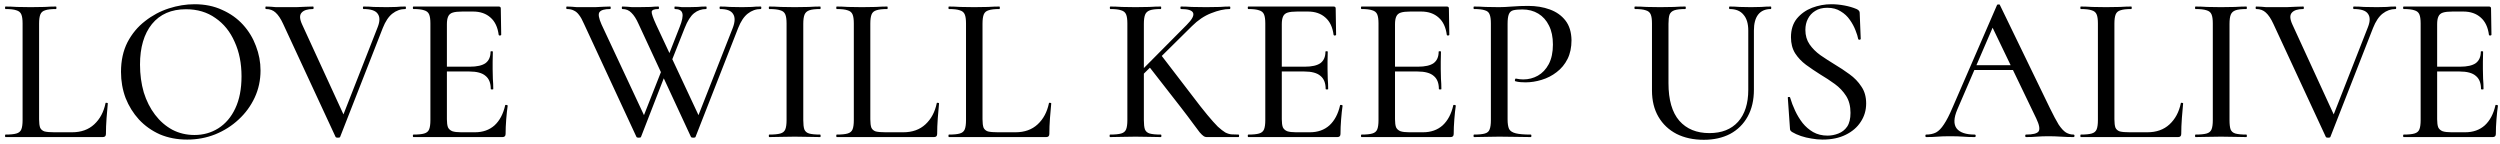 <?xml version="1.0" encoding="UTF-8"?> <svg xmlns="http://www.w3.org/2000/svg" width="383" height="22" viewBox="0 0 383 22" fill="none"><path d="M5.989 3.624V18.28C5.989 18.835 6.043 19.261 6.149 19.56C6.277 19.837 6.501 20.029 6.821 20.136C7.163 20.221 7.664 20.264 8.325 20.264H11.045C12.432 20.264 13.563 19.859 14.437 19.048C15.312 18.237 15.888 17.16 16.165 15.816C16.165 15.752 16.219 15.731 16.325 15.752C16.453 15.752 16.517 15.784 16.517 15.848C16.453 16.467 16.389 17.213 16.325 18.088C16.261 18.963 16.229 19.773 16.229 20.52C16.229 20.84 16.069 21 15.749 21H0.837C0.795 21 0.773 20.936 0.773 20.808C0.773 20.68 0.795 20.616 0.837 20.616C1.584 20.616 2.139 20.563 2.501 20.456C2.885 20.349 3.141 20.136 3.269 19.816C3.397 19.496 3.461 19.027 3.461 18.408V3.592C3.461 2.973 3.397 2.515 3.269 2.216C3.141 1.896 2.885 1.683 2.501 1.576C2.139 1.448 1.584 1.384 0.837 1.384C0.795 1.384 0.773 1.32 0.773 1.192C0.773 1.064 0.795 1 0.837 1C1.349 1 1.936 1.021 2.597 1.064C3.28 1.085 3.984 1.096 4.709 1.096C5.477 1.096 6.181 1.085 6.821 1.064C7.483 1.021 8.069 1 8.581 1C8.624 1 8.645 1.064 8.645 1.192C8.645 1.32 8.624 1.384 8.581 1.384C7.835 1.384 7.28 1.448 6.917 1.576C6.555 1.683 6.309 1.896 6.181 2.216C6.053 2.536 5.989 3.005 5.989 3.624ZM28.681 21.384C27.145 21.384 25.747 21.117 24.489 20.584C23.251 20.029 22.185 19.272 21.289 18.312C20.414 17.352 19.731 16.253 19.241 15.016C18.771 13.757 18.537 12.424 18.537 11.016C18.537 9.288 18.867 7.773 19.529 6.472C20.211 5.171 21.107 4.093 22.217 3.24C23.326 2.365 24.542 1.715 25.865 1.288C27.187 0.861 28.499 0.648 29.801 0.648C31.379 0.648 32.787 0.936 34.025 1.512C35.283 2.067 36.35 2.824 37.225 3.784C38.099 4.744 38.761 5.832 39.209 7.048C39.678 8.264 39.913 9.512 39.913 10.792C39.913 12.285 39.614 13.672 39.017 14.952C38.419 16.232 37.598 17.352 36.553 18.312C35.529 19.272 34.334 20.029 32.969 20.584C31.625 21.117 30.195 21.384 28.681 21.384ZM29.801 20.68C31.145 20.68 32.361 20.339 33.449 19.656C34.558 18.952 35.422 17.939 36.041 16.616C36.681 15.272 37.001 13.629 37.001 11.688C37.001 9.704 36.649 7.944 35.945 6.408C35.262 4.851 34.281 3.635 33.001 2.76C31.742 1.864 30.238 1.416 28.489 1.416C26.249 1.416 24.51 2.173 23.273 3.688C22.057 5.203 21.449 7.272 21.449 9.896C21.449 11.411 21.641 12.829 22.025 14.152C22.43 15.453 23.006 16.595 23.753 17.576C24.499 18.557 25.385 19.325 26.409 19.88C27.433 20.413 28.563 20.68 29.801 20.68ZM62.095 1C62.159 1 62.191 1.064 62.191 1.192C62.191 1.32 62.159 1.384 62.095 1.384C61.369 1.384 60.708 1.619 60.111 2.088C59.535 2.536 59.044 3.272 58.639 4.296L52.111 20.968C52.089 21.053 51.972 21.096 51.759 21.096C51.567 21.096 51.449 21.053 51.407 20.968L43.375 3.656C43.012 2.867 42.628 2.291 42.223 1.928C41.839 1.565 41.348 1.384 40.751 1.384C40.687 1.384 40.655 1.32 40.655 1.192C40.655 1.064 40.687 1 40.751 1C41.028 1 41.284 1.011 41.519 1.032C41.753 1.053 42.009 1.075 42.287 1.096C42.564 1.096 42.905 1.096 43.311 1.096C44.121 1.096 44.815 1.096 45.391 1.096C45.967 1.075 46.457 1.053 46.863 1.032C47.268 1.011 47.631 1 47.951 1C48.015 1 48.047 1.064 48.047 1.192C48.047 1.32 48.015 1.384 47.951 1.384C47.097 1.384 46.511 1.576 46.191 1.96C45.871 2.323 45.903 2.92 46.287 3.752L52.847 18.024L51.695 19.88L57.871 4.136C58.212 3.261 58.212 2.589 57.871 2.12C57.551 1.629 56.825 1.384 55.695 1.384C55.631 1.384 55.599 1.32 55.599 1.192C55.599 1.064 55.631 1 55.695 1C56.249 1 56.772 1.021 57.263 1.064C57.775 1.085 58.436 1.096 59.247 1.096C59.865 1.096 60.356 1.085 60.719 1.064C61.103 1.021 61.561 1 62.095 1ZM76.977 21H63.345C63.281 21 63.249 20.936 63.249 20.808C63.249 20.68 63.281 20.616 63.345 20.616C64.07 20.616 64.614 20.563 64.977 20.456C65.361 20.349 65.617 20.136 65.745 19.816C65.873 19.496 65.937 19.027 65.937 18.408V3.592C65.937 2.973 65.873 2.515 65.745 2.216C65.617 1.896 65.361 1.683 64.977 1.576C64.614 1.448 64.07 1.384 63.345 1.384C63.281 1.384 63.249 1.32 63.249 1.192C63.249 1.064 63.281 1 63.345 1H76.401C76.614 1 76.721 1.096 76.721 1.288L76.785 5.32C76.785 5.384 76.721 5.427 76.593 5.448C76.486 5.448 76.422 5.416 76.401 5.352C76.251 4.179 75.835 3.293 75.153 2.696C74.47 2.077 73.574 1.768 72.465 1.768H70.833C70.193 1.768 69.702 1.821 69.361 1.928C69.019 2.035 68.785 2.237 68.657 2.536C68.529 2.813 68.465 3.208 68.465 3.72V18.28C68.465 18.792 68.518 19.197 68.625 19.496C68.753 19.773 68.977 19.976 69.297 20.104C69.617 20.211 70.065 20.264 70.641 20.264H72.753C73.969 20.264 74.971 19.912 75.761 19.208C76.55 18.483 77.094 17.459 77.393 16.136C77.393 16.072 77.457 16.051 77.585 16.072C77.713 16.093 77.777 16.136 77.777 16.2C77.691 16.776 77.617 17.469 77.553 18.28C77.489 19.091 77.457 19.837 77.457 20.52C77.457 20.84 77.297 21 76.977 21ZM75.185 13.64C75.185 12.723 74.918 12.051 74.385 11.624C73.873 11.176 73.041 10.952 71.889 10.952H67.249V10.216H71.985C73.073 10.216 73.873 10.035 74.385 9.672C74.897 9.288 75.153 8.701 75.153 7.912C75.153 7.869 75.206 7.848 75.313 7.848C75.441 7.848 75.505 7.869 75.505 7.912C75.505 8.573 75.494 9.085 75.473 9.448C75.473 9.811 75.473 10.195 75.473 10.6C75.473 11.091 75.483 11.581 75.505 12.072C75.547 12.563 75.569 13.085 75.569 13.64C75.569 13.683 75.505 13.704 75.377 13.704C75.249 13.704 75.185 13.683 75.185 13.64ZM102.269 10.504L98.204 20.968C98.183 21.053 98.066 21.096 97.853 21.096C97.66 21.096 97.543 21.053 97.501 20.968L89.469 3.656C89.213 3.059 88.957 2.6 88.701 2.28C88.466 1.96 88.199 1.736 87.9 1.608C87.623 1.459 87.271 1.384 86.844 1.384C86.781 1.384 86.749 1.32 86.749 1.192C86.749 1.064 86.781 1 86.844 1C87.122 1 87.378 1.011 87.612 1.032C87.847 1.053 88.103 1.075 88.38 1.096C88.658 1.096 88.999 1.096 89.404 1.096C90.109 1.096 90.706 1.096 91.197 1.096C91.687 1.075 92.114 1.053 92.477 1.032C92.839 1.011 93.17 1 93.469 1C93.532 1 93.564 1.064 93.564 1.192C93.564 1.32 93.532 1.384 93.469 1.384C92.615 1.384 92.071 1.544 91.837 1.864C91.623 2.163 91.73 2.792 92.156 3.752L98.941 18.248L97.725 20.008L101.757 9.768L102.269 10.504ZM116.541 1C116.605 1 116.637 1.064 116.637 1.192C116.637 1.32 116.605 1.384 116.541 1.384C115.815 1.384 115.154 1.619 114.557 2.088C113.981 2.536 113.49 3.272 113.085 4.296L106.557 20.968C106.535 21.053 106.418 21.096 106.205 21.096C106.013 21.096 105.895 21.053 105.853 20.968L97.82 3.656C97.479 2.888 97.117 2.323 96.733 1.96C96.37 1.576 95.911 1.384 95.356 1.384C95.293 1.384 95.26 1.32 95.26 1.192C95.26 1.064 95.293 1 95.356 1C95.634 1 95.879 1.011 96.093 1.032C96.327 1.053 96.573 1.075 96.829 1.096C97.085 1.096 97.394 1.096 97.757 1.096C98.61 1.096 99.25 1.085 99.677 1.064C100.125 1.021 100.519 1 100.861 1C100.925 1 100.957 1.064 100.957 1.192C100.957 1.32 100.925 1.384 100.861 1.384C100.221 1.384 99.879 1.523 99.837 1.8C99.815 2.077 100.039 2.728 100.509 3.752L107.293 18.248L106.077 20.008L112.253 4.296C112.615 3.357 112.637 2.643 112.317 2.152C112.018 1.64 111.357 1.384 110.333 1.384C110.269 1.384 110.237 1.32 110.237 1.192C110.237 1.064 110.269 1 110.333 1C110.845 1 111.346 1.021 111.837 1.064C112.327 1.085 112.946 1.096 113.693 1.096C114.311 1.096 114.802 1.085 115.165 1.064C115.549 1.021 116.007 1 116.541 1ZM101.917 9.768L104.125 4.136C104.509 3.176 104.647 2.483 104.541 2.056C104.434 1.608 104.05 1.384 103.389 1.384C103.346 1.384 103.325 1.32 103.325 1.192C103.325 1.064 103.346 1 103.389 1C103.623 1 103.805 1.011 103.933 1.032C104.082 1.053 104.263 1.075 104.477 1.096C104.69 1.096 105.031 1.096 105.501 1.096C106.055 1.096 106.514 1.085 106.877 1.064C107.239 1.021 107.677 1 108.189 1C108.231 1 108.253 1.064 108.253 1.192C108.253 1.32 108.231 1.384 108.189 1.384C107.485 1.384 106.866 1.597 106.333 2.024C105.799 2.451 105.319 3.208 104.892 4.296L102.429 10.504L101.917 9.768ZM123.062 18.408C123.062 19.027 123.116 19.496 123.222 19.816C123.35 20.136 123.596 20.349 123.958 20.456C124.342 20.563 124.908 20.616 125.654 20.616C125.697 20.616 125.718 20.68 125.718 20.808C125.718 20.936 125.697 21 125.654 21C125.121 21 124.524 20.989 123.862 20.968C123.222 20.947 122.518 20.936 121.75 20.936C121.004 20.936 120.3 20.947 119.638 20.968C118.977 20.989 118.38 21 117.846 21C117.804 21 117.782 20.936 117.782 20.808C117.782 20.68 117.804 20.616 117.846 20.616C118.593 20.616 119.158 20.563 119.542 20.456C119.926 20.349 120.182 20.136 120.31 19.816C120.438 19.496 120.502 19.027 120.502 18.408V3.592C120.502 2.973 120.438 2.515 120.31 2.216C120.182 1.896 119.926 1.683 119.542 1.576C119.158 1.448 118.593 1.384 117.846 1.384C117.804 1.384 117.782 1.32 117.782 1.192C117.782 1.064 117.804 1 117.846 1C118.38 1 118.977 1.021 119.638 1.064C120.3 1.085 121.004 1.096 121.75 1.096C122.518 1.096 123.233 1.085 123.894 1.064C124.556 1.021 125.142 1 125.654 1C125.697 1 125.718 1.064 125.718 1.192C125.718 1.32 125.697 1.384 125.654 1.384C124.908 1.384 124.353 1.448 123.99 1.576C123.628 1.704 123.382 1.928 123.254 2.248C123.126 2.568 123.062 3.037 123.062 3.656V18.408ZM133.333 3.624V18.28C133.333 18.835 133.386 19.261 133.493 19.56C133.621 19.837 133.845 20.029 134.165 20.136C134.506 20.221 135.008 20.264 135.669 20.264H138.389C139.776 20.264 140.906 19.859 141.781 19.048C142.656 18.237 143.232 17.16 143.509 15.816C143.509 15.752 143.562 15.731 143.669 15.752C143.797 15.752 143.861 15.784 143.861 15.848C143.797 16.467 143.733 17.213 143.669 18.088C143.605 18.963 143.573 19.773 143.573 20.52C143.573 20.84 143.413 21 143.093 21H128.181C128.138 21 128.117 20.936 128.117 20.808C128.117 20.68 128.138 20.616 128.181 20.616C128.928 20.616 129.482 20.563 129.845 20.456C130.229 20.349 130.485 20.136 130.613 19.816C130.741 19.496 130.805 19.027 130.805 18.408V3.592C130.805 2.973 130.741 2.515 130.613 2.216C130.485 1.896 130.229 1.683 129.845 1.576C129.482 1.448 128.928 1.384 128.181 1.384C128.138 1.384 128.117 1.32 128.117 1.192C128.117 1.064 128.138 1 128.181 1C128.693 1 129.28 1.021 129.941 1.064C130.624 1.085 131.328 1.096 132.053 1.096C132.821 1.096 133.525 1.085 134.165 1.064C134.826 1.021 135.413 1 135.925 1C135.968 1 135.989 1.064 135.989 1.192C135.989 1.32 135.968 1.384 135.925 1.384C135.178 1.384 134.624 1.448 134.261 1.576C133.898 1.683 133.653 1.896 133.525 2.216C133.397 2.536 133.333 3.005 133.333 3.624ZM150.521 3.624V18.28C150.521 18.835 150.574 19.261 150.681 19.56C150.809 19.837 151.033 20.029 151.353 20.136C151.694 20.221 152.195 20.264 152.857 20.264H155.577C156.963 20.264 158.094 19.859 158.969 19.048C159.843 18.237 160.419 17.16 160.697 15.816C160.697 15.752 160.75 15.731 160.857 15.752C160.985 15.752 161.049 15.784 161.049 15.848C160.985 16.467 160.921 17.213 160.857 18.088C160.793 18.963 160.76 19.773 160.76 20.52C160.76 20.84 160.601 21 160.281 21H145.368C145.326 21 145.305 20.936 145.305 20.808C145.305 20.68 145.326 20.616 145.368 20.616C146.115 20.616 146.67 20.563 147.033 20.456C147.417 20.349 147.673 20.136 147.801 19.816C147.929 19.496 147.993 19.027 147.993 18.408V3.592C147.993 2.973 147.929 2.515 147.801 2.216C147.673 1.896 147.417 1.683 147.033 1.576C146.67 1.448 146.115 1.384 145.368 1.384C145.326 1.384 145.305 1.32 145.305 1.192C145.305 1.064 145.326 1 145.368 1C145.881 1 146.467 1.021 147.129 1.064C147.811 1.085 148.515 1.096 149.241 1.096C150.009 1.096 150.713 1.085 151.353 1.064C152.014 1.021 152.601 1 153.113 1C153.155 1 153.177 1.064 153.177 1.192C153.177 1.32 153.155 1.384 153.113 1.384C152.366 1.384 151.811 1.448 151.449 1.576C151.086 1.683 150.841 1.896 150.713 2.216C150.585 2.536 150.521 3.005 150.521 3.624ZM172.712 18.408V3.592C172.712 2.973 172.648 2.515 172.52 2.216C172.392 1.896 172.136 1.683 171.752 1.576C171.389 1.448 170.845 1.384 170.12 1.384C170.056 1.384 170.024 1.32 170.024 1.192C170.024 1.064 170.056 1 170.12 1C170.653 1 171.24 1.021 171.88 1.064C172.541 1.085 173.235 1.096 173.96 1.096C174.728 1.096 175.432 1.085 176.072 1.064C176.733 1.021 177.32 1 177.832 1C177.875 1 177.896 1.064 177.896 1.192C177.896 1.32 177.875 1.384 177.832 1.384C177.085 1.384 176.531 1.448 176.168 1.576C175.805 1.704 175.56 1.928 175.432 2.248C175.304 2.568 175.24 3.037 175.24 3.656V18.408C175.24 19.027 175.293 19.496 175.4 19.816C175.528 20.136 175.773 20.349 176.136 20.456C176.52 20.563 177.085 20.616 177.832 20.616C177.896 20.616 177.928 20.68 177.928 20.808C177.928 20.936 177.896 21 177.832 21C177.299 21 176.712 20.989 176.072 20.968C175.432 20.947 174.728 20.936 173.96 20.936C173.235 20.936 172.531 20.947 171.848 20.968C171.187 20.989 170.589 21 170.056 21C170.013 21 169.992 20.936 169.992 20.808C169.992 20.68 170.013 20.616 170.056 20.616C170.803 20.616 171.368 20.563 171.752 20.456C172.136 20.349 172.392 20.136 172.52 19.816C172.648 19.496 172.712 19.027 172.712 18.408ZM180.84 16.36L175.976 10.12L177.896 8.456L182.632 14.632C183.549 15.848 184.328 16.84 184.968 17.608C185.608 18.376 186.141 18.973 186.568 19.4C187.016 19.805 187.4 20.104 187.72 20.296C188.061 20.467 188.381 20.563 188.68 20.584C189 20.605 189.352 20.616 189.736 20.616C189.8 20.616 189.832 20.68 189.832 20.808C189.832 20.936 189.8 21 189.736 21C188.797 21 188.04 21 187.464 21C186.888 21 186.451 21 186.152 21C185.683 21 185.32 21 185.064 21C184.808 21.021 184.595 20.979 184.424 20.872C184.253 20.765 184.04 20.563 183.784 20.264C183.528 19.944 183.176 19.475 182.728 18.856C182.28 18.237 181.651 17.405 180.84 16.36ZM173.576 12.104L181.8 3.816C182.611 3.005 182.941 2.397 182.792 1.992C182.643 1.587 182.024 1.384 180.936 1.384C180.872 1.384 180.84 1.32 180.84 1.192C180.84 1.064 180.872 1 180.936 1C181.469 1 182.013 1.021 182.568 1.064C183.123 1.085 183.859 1.096 184.776 1.096C185.672 1.096 186.376 1.085 186.888 1.064C187.421 1.021 187.923 1 188.392 1C188.456 1 188.488 1.064 188.488 1.192C188.488 1.32 188.456 1.384 188.392 1.384C187.56 1.384 186.611 1.597 185.544 2.024C184.499 2.429 183.517 3.091 182.6 4.008L174.376 12.136L173.576 12.104ZM204.883 21H191.251C191.187 21 191.155 20.936 191.155 20.808C191.155 20.68 191.187 20.616 191.251 20.616C191.976 20.616 192.52 20.563 192.883 20.456C193.267 20.349 193.523 20.136 193.651 19.816C193.779 19.496 193.843 19.027 193.843 18.408V3.592C193.843 2.973 193.779 2.515 193.651 2.216C193.523 1.896 193.267 1.683 192.883 1.576C192.52 1.448 191.976 1.384 191.251 1.384C191.187 1.384 191.155 1.32 191.155 1.192C191.155 1.064 191.187 1 191.251 1H204.307C204.52 1 204.627 1.096 204.627 1.288L204.691 5.32C204.691 5.384 204.627 5.427 204.499 5.448C204.392 5.448 204.328 5.416 204.307 5.352C204.158 4.179 203.742 3.293 203.059 2.696C202.376 2.077 201.48 1.768 200.371 1.768H198.739C198.099 1.768 197.608 1.821 197.267 1.928C196.926 2.035 196.691 2.237 196.563 2.536C196.435 2.813 196.371 3.208 196.371 3.72V18.28C196.371 18.792 196.424 19.197 196.531 19.496C196.659 19.773 196.883 19.976 197.203 20.104C197.523 20.211 197.971 20.264 198.547 20.264H200.659C201.875 20.264 202.878 19.912 203.667 19.208C204.456 18.483 205 17.459 205.299 16.136C205.299 16.072 205.363 16.051 205.491 16.072C205.619 16.093 205.683 16.136 205.683 16.2C205.598 16.776 205.523 17.469 205.459 18.28C205.395 19.091 205.363 19.837 205.363 20.52C205.363 20.84 205.203 21 204.883 21ZM203.091 13.64C203.091 12.723 202.824 12.051 202.291 11.624C201.779 11.176 200.947 10.952 199.795 10.952H195.155V10.216H199.891C200.979 10.216 201.779 10.035 202.291 9.672C202.803 9.288 203.059 8.701 203.059 7.912C203.059 7.869 203.112 7.848 203.219 7.848C203.347 7.848 203.411 7.869 203.411 7.912C203.411 8.573 203.4 9.085 203.379 9.448C203.379 9.811 203.379 10.195 203.379 10.6C203.379 11.091 203.39 11.581 203.411 12.072C203.454 12.563 203.475 13.085 203.475 13.64C203.475 13.683 203.411 13.704 203.283 13.704C203.155 13.704 203.091 13.683 203.091 13.64ZM222.227 21H208.595C208.531 21 208.499 20.936 208.499 20.808C208.499 20.68 208.531 20.616 208.595 20.616C209.32 20.616 209.864 20.563 210.227 20.456C210.611 20.349 210.867 20.136 210.995 19.816C211.123 19.496 211.187 19.027 211.187 18.408V3.592C211.187 2.973 211.123 2.515 210.995 2.216C210.867 1.896 210.611 1.683 210.227 1.576C209.864 1.448 209.32 1.384 208.595 1.384C208.531 1.384 208.499 1.32 208.499 1.192C208.499 1.064 208.531 1 208.595 1H221.651C221.864 1 221.971 1.096 221.971 1.288L222.035 5.32C222.035 5.384 221.971 5.427 221.843 5.448C221.736 5.448 221.672 5.416 221.651 5.352C221.501 4.179 221.085 3.293 220.403 2.696C219.72 2.077 218.824 1.768 217.715 1.768H216.083C215.443 1.768 214.952 1.821 214.611 1.928C214.269 2.035 214.035 2.237 213.907 2.536C213.779 2.813 213.715 3.208 213.715 3.72V18.28C213.715 18.792 213.768 19.197 213.875 19.496C214.003 19.773 214.227 19.976 214.547 20.104C214.867 20.211 215.315 20.264 215.891 20.264H218.003C219.219 20.264 220.221 19.912 221.011 19.208C221.8 18.483 222.344 17.459 222.643 16.136C222.643 16.072 222.707 16.051 222.835 16.072C222.963 16.093 223.027 16.136 223.027 16.2C222.941 16.776 222.867 17.469 222.803 18.28C222.739 19.091 222.707 19.837 222.707 20.52C222.707 20.84 222.547 21 222.227 21ZM220.435 13.64C220.435 12.723 220.168 12.051 219.635 11.624C219.123 11.176 218.291 10.952 217.139 10.952H212.499V10.216H217.235C218.323 10.216 219.123 10.035 219.635 9.672C220.147 9.288 220.403 8.701 220.403 7.912C220.403 7.869 220.456 7.848 220.563 7.848C220.691 7.848 220.755 7.869 220.755 7.912C220.755 8.573 220.744 9.085 220.723 9.448C220.723 9.811 220.723 10.195 220.723 10.6C220.723 11.091 220.733 11.581 220.755 12.072C220.797 12.563 220.819 13.085 220.819 13.64C220.819 13.683 220.755 13.704 220.627 13.704C220.499 13.704 220.435 13.683 220.435 13.64ZM230.963 18.28C230.963 18.92 231.037 19.411 231.187 19.752C231.357 20.072 231.699 20.296 232.211 20.424C232.723 20.552 233.491 20.616 234.515 20.616C234.579 20.616 234.611 20.68 234.611 20.808C234.611 20.936 234.579 21 234.515 21C233.832 21 233.085 20.989 232.275 20.968C231.485 20.947 230.621 20.936 229.683 20.936C228.979 20.936 228.285 20.947 227.603 20.968C226.941 20.989 226.344 21 225.811 21C225.768 21 225.747 20.936 225.747 20.808C225.747 20.68 225.768 20.616 225.811 20.616C226.557 20.616 227.112 20.563 227.475 20.456C227.859 20.349 228.104 20.136 228.211 19.816C228.339 19.496 228.403 19.027 228.403 18.408V3.592C228.403 2.973 228.339 2.515 228.211 2.216C228.104 1.896 227.859 1.683 227.475 1.576C227.112 1.448 226.557 1.384 225.811 1.384C225.768 1.384 225.747 1.32 225.747 1.192C225.747 1.064 225.768 1 225.811 1C226.344 1 226.941 1.021 227.603 1.064C228.264 1.085 228.947 1.096 229.651 1.096C230.205 1.096 230.877 1.064 231.667 1C232.477 0.936 233.288 0.904 234.099 0.904C235.336 0.904 236.445 1.085 237.427 1.448C238.429 1.811 239.229 2.376 239.827 3.144C240.424 3.912 240.733 4.915 240.755 6.152C240.755 7.261 240.552 8.221 240.147 9.032C239.741 9.843 239.187 10.515 238.483 11.048C237.8 11.581 237.032 11.976 236.179 12.232C235.347 12.488 234.525 12.616 233.715 12.616C233.459 12.616 233.192 12.605 232.915 12.584C232.659 12.563 232.413 12.52 232.179 12.456C232.093 12.435 232.061 12.36 232.083 12.232C232.125 12.083 232.179 12.019 232.243 12.04C232.435 12.083 232.627 12.115 232.819 12.136C233.032 12.157 233.213 12.168 233.363 12.168C234.173 12.168 234.92 11.976 235.603 11.592C236.285 11.208 236.84 10.621 237.267 9.832C237.693 9.021 237.907 8.019 237.907 6.824C237.907 5.672 237.704 4.701 237.299 3.912C236.915 3.123 236.371 2.515 235.667 2.088C234.963 1.661 234.152 1.448 233.235 1.448C232.637 1.448 232.168 1.491 231.827 1.576C231.507 1.661 231.283 1.864 231.155 2.184C231.027 2.504 230.963 2.995 230.963 3.656V18.28ZM267.835 4.68C267.835 3.613 267.59 2.803 267.099 2.248C266.63 1.672 265.926 1.384 264.987 1.384C264.923 1.384 264.891 1.32 264.891 1.192C264.891 1.064 264.923 1 264.987 1C265.478 1 265.99 1.021 266.523 1.064C267.057 1.085 267.633 1.096 268.251 1.096C268.785 1.096 269.307 1.085 269.819 1.064C270.353 1.021 270.843 1 271.291 1C271.334 1 271.355 1.064 271.355 1.192C271.355 1.32 271.334 1.384 271.291 1.384C270.438 1.384 269.787 1.672 269.339 2.248C268.913 2.803 268.699 3.613 268.699 4.68V13.736C268.699 15.336 268.379 16.712 267.739 17.864C267.099 19.016 266.203 19.901 265.051 20.52C263.899 21.117 262.555 21.416 261.019 21.416C259.441 21.416 258.054 21.117 256.859 20.52C255.665 19.901 254.737 19.027 254.075 17.896C253.414 16.765 253.083 15.421 253.083 13.864V3.592C253.083 2.973 253.019 2.515 252.891 2.216C252.763 1.896 252.507 1.683 252.123 1.576C251.761 1.448 251.217 1.384 250.491 1.384C250.427 1.384 250.395 1.32 250.395 1.192C250.395 1.064 250.427 1 250.491 1C251.025 1 251.611 1.021 252.251 1.064C252.891 1.085 253.585 1.096 254.331 1.096C255.099 1.096 255.803 1.085 256.443 1.064C257.105 1.021 257.681 1 258.171 1C258.235 1 258.267 1.064 258.267 1.192C258.267 1.32 258.235 1.384 258.171 1.384C257.446 1.384 256.891 1.448 256.507 1.576C256.145 1.704 255.899 1.928 255.771 2.248C255.665 2.568 255.611 3.037 255.611 3.656V12.744C255.611 15.304 256.166 17.224 257.275 18.504C258.385 19.763 259.921 20.392 261.883 20.392C263.761 20.392 265.222 19.816 266.267 18.664C267.313 17.491 267.835 15.859 267.835 13.768V4.68ZM276.584 4.584C276.584 5.437 276.798 6.173 277.224 6.792C277.651 7.411 278.206 7.965 278.888 8.456C279.571 8.925 280.296 9.395 281.064 9.864C281.854 10.333 282.611 10.835 283.336 11.368C284.083 11.901 284.691 12.531 285.16 13.256C285.651 13.96 285.896 14.824 285.896 15.848C285.896 16.893 285.619 17.832 285.064 18.664C284.531 19.496 283.763 20.157 282.76 20.648C281.779 21.139 280.595 21.384 279.208 21.384C278.654 21.384 278.088 21.331 277.512 21.224C276.958 21.139 276.424 21.011 275.912 20.84C275.4 20.669 274.931 20.456 274.504 20.2C274.419 20.136 274.344 20.061 274.28 19.976C274.238 19.891 274.216 19.763 274.216 19.592L273.896 15.016C273.875 14.909 273.918 14.856 274.024 14.856C274.152 14.835 274.227 14.867 274.248 14.952C274.44 15.613 274.696 16.285 275.016 16.968C275.336 17.651 275.72 18.28 276.168 18.856C276.616 19.411 277.15 19.869 277.768 20.232C278.408 20.595 279.144 20.776 279.976 20.776C280.552 20.776 281.107 20.669 281.64 20.456C282.195 20.243 282.643 19.891 282.984 19.4C283.326 18.888 283.496 18.184 283.496 17.288C283.496 16.264 283.272 15.4 282.824 14.696C282.376 13.992 281.8 13.384 281.096 12.872C280.392 12.36 279.646 11.869 278.856 11.4C278.11 10.931 277.384 10.44 276.68 9.928C275.998 9.416 275.443 8.829 275.016 8.168C274.59 7.485 274.376 6.664 274.376 5.704C274.376 4.552 274.675 3.603 275.272 2.856C275.891 2.109 276.67 1.555 277.608 1.192C278.568 0.829 279.55 0.648 280.552 0.648C281.214 0.648 281.886 0.712 282.568 0.84C283.251 0.968 283.87 1.149 284.424 1.384C284.616 1.469 284.744 1.565 284.808 1.672C284.872 1.757 284.904 1.853 284.904 1.96L285.064 5.96C285.064 6.024 285.011 6.067 284.904 6.088C284.798 6.109 284.723 6.077 284.68 5.992C284.616 5.629 284.478 5.181 284.264 4.648C284.051 4.093 283.763 3.56 283.4 3.048C283.038 2.515 282.568 2.077 281.992 1.736C281.438 1.373 280.755 1.192 279.944 1.192C279.198 1.192 278.579 1.352 278.088 1.672C277.598 1.971 277.224 2.376 276.968 2.888C276.712 3.379 276.584 3.944 276.584 4.584ZM302.005 10.728L302.485 9.992H309.077L309.301 10.728H302.005ZM317.653 20.616C317.76 20.616 317.813 20.68 317.813 20.808C317.813 20.936 317.76 21 317.653 21C317.034 21 316.394 20.979 315.733 20.936C315.093 20.893 314.464 20.872 313.845 20.872C313.162 20.872 312.565 20.893 312.053 20.936C311.562 20.979 311.008 21 310.389 21C310.304 21 310.261 20.936 310.261 20.808C310.261 20.68 310.304 20.616 310.389 20.616C311.434 20.616 312.074 20.456 312.309 20.136C312.544 19.795 312.426 19.133 311.957 18.152L305.077 3.848L306.101 2.312L299.861 16.776C299.306 18.077 299.274 19.048 299.765 19.688C300.256 20.307 301.173 20.616 302.517 20.616C302.624 20.616 302.677 20.68 302.677 20.808C302.677 20.936 302.624 21 302.517 21C301.877 21 301.29 20.979 300.757 20.936C300.224 20.893 299.552 20.872 298.741 20.872C297.952 20.872 297.312 20.893 296.821 20.936C296.352 20.979 295.776 21 295.093 21C295.008 21 294.965 20.936 294.965 20.808C294.965 20.68 295.008 20.616 295.093 20.616C295.669 20.616 296.17 20.509 296.597 20.296C297.024 20.061 297.429 19.645 297.813 19.048C298.218 18.451 298.656 17.597 299.125 16.488L305.941 0.776C305.962 0.712 306.037 0.68 306.165 0.68C306.293 0.659 306.368 0.691 306.389 0.776L314.069 16.616C314.581 17.661 315.018 18.483 315.381 19.08C315.765 19.656 316.138 20.061 316.501 20.296C316.864 20.509 317.248 20.616 317.653 20.616ZM323.927 3.624V18.28C323.927 18.835 323.98 19.261 324.087 19.56C324.215 19.837 324.439 20.029 324.759 20.136C325.1 20.221 325.601 20.264 326.263 20.264H328.983C330.369 20.264 331.5 19.859 332.375 19.048C333.249 18.237 333.825 17.16 334.103 15.816C334.103 15.752 334.156 15.731 334.263 15.752C334.391 15.752 334.455 15.784 334.455 15.848C334.391 16.467 334.327 17.213 334.263 18.088C334.199 18.963 334.167 19.773 334.167 20.52C334.167 20.84 334.007 21 333.687 21H318.775C318.732 21 318.711 20.936 318.711 20.808C318.711 20.68 318.732 20.616 318.775 20.616C319.521 20.616 320.076 20.563 320.439 20.456C320.823 20.349 321.079 20.136 321.207 19.816C321.335 19.496 321.399 19.027 321.399 18.408V3.592C321.399 2.973 321.335 2.515 321.207 2.216C321.079 1.896 320.823 1.683 320.439 1.576C320.076 1.448 319.521 1.384 318.775 1.384C318.732 1.384 318.711 1.32 318.711 1.192C318.711 1.064 318.732 1 318.775 1C319.287 1 319.873 1.021 320.535 1.064C321.217 1.085 321.921 1.096 322.647 1.096C323.415 1.096 324.119 1.085 324.759 1.064C325.42 1.021 326.007 1 326.519 1C326.561 1 326.583 1.064 326.583 1.192C326.583 1.32 326.561 1.384 326.519 1.384C325.772 1.384 325.217 1.448 324.855 1.576C324.492 1.683 324.247 1.896 324.119 2.216C323.991 2.536 323.927 3.005 323.927 3.624ZM341.562 18.408C341.562 19.027 341.616 19.496 341.722 19.816C341.85 20.136 342.096 20.349 342.458 20.456C342.842 20.563 343.408 20.616 344.154 20.616C344.197 20.616 344.218 20.68 344.218 20.808C344.218 20.936 344.197 21 344.154 21C343.621 21 343.024 20.989 342.362 20.968C341.722 20.947 341.018 20.936 340.25 20.936C339.504 20.936 338.8 20.947 338.138 20.968C337.477 20.989 336.88 21 336.346 21C336.304 21 336.282 20.936 336.282 20.808C336.282 20.68 336.304 20.616 336.346 20.616C337.093 20.616 337.658 20.563 338.042 20.456C338.426 20.349 338.682 20.136 338.81 19.816C338.938 19.496 339.002 19.027 339.002 18.408V3.592C339.002 2.973 338.938 2.515 338.81 2.216C338.682 1.896 338.426 1.683 338.042 1.576C337.658 1.448 337.093 1.384 336.346 1.384C336.304 1.384 336.282 1.32 336.282 1.192C336.282 1.064 336.304 1 336.346 1C336.88 1 337.477 1.021 338.138 1.064C338.8 1.085 339.504 1.096 340.25 1.096C341.018 1.096 341.733 1.085 342.394 1.064C343.056 1.021 343.642 1 344.154 1C344.197 1 344.218 1.064 344.218 1.192C344.218 1.32 344.197 1.384 344.154 1.384C343.408 1.384 342.853 1.448 342.49 1.576C342.128 1.704 341.882 1.928 341.754 2.248C341.626 2.568 341.562 3.037 341.562 3.656V18.408ZM367.001 1C367.065 1 367.097 1.064 367.097 1.192C367.097 1.32 367.065 1.384 367.001 1.384C366.276 1.384 365.614 1.619 365.017 2.088C364.441 2.536 363.95 3.272 363.545 4.296L357.017 20.968C356.996 21.053 356.878 21.096 356.665 21.096C356.473 21.096 356.356 21.053 356.313 20.968L348.281 3.656C347.918 2.867 347.534 2.291 347.129 1.928C346.745 1.565 346.254 1.384 345.657 1.384C345.593 1.384 345.561 1.32 345.561 1.192C345.561 1.064 345.593 1 345.657 1C345.934 1 346.19 1.011 346.425 1.032C346.66 1.053 346.916 1.075 347.193 1.096C347.47 1.096 347.812 1.096 348.217 1.096C349.028 1.096 349.721 1.096 350.297 1.096C350.873 1.075 351.364 1.053 351.769 1.032C352.174 1.011 352.537 1 352.857 1C352.921 1 352.953 1.064 352.953 1.192C352.953 1.32 352.921 1.384 352.857 1.384C352.004 1.384 351.417 1.576 351.097 1.96C350.777 2.323 350.809 2.92 351.193 3.752L357.753 18.024L356.601 19.88L362.777 4.136C363.118 3.261 363.118 2.589 362.777 2.12C362.457 1.629 361.732 1.384 360.601 1.384C360.537 1.384 360.505 1.32 360.505 1.192C360.505 1.064 360.537 1 360.601 1C361.156 1 361.678 1.021 362.169 1.064C362.681 1.085 363.342 1.096 364.153 1.096C364.772 1.096 365.262 1.085 365.625 1.064C366.009 1.021 366.468 1 367.001 1ZM381.883 21H368.251C368.187 21 368.155 20.936 368.155 20.808C368.155 20.68 368.187 20.616 368.251 20.616C368.976 20.616 369.52 20.563 369.883 20.456C370.267 20.349 370.523 20.136 370.651 19.816C370.779 19.496 370.843 19.027 370.843 18.408V3.592C370.843 2.973 370.779 2.515 370.651 2.216C370.523 1.896 370.267 1.683 369.883 1.576C369.52 1.448 368.976 1.384 368.251 1.384C368.187 1.384 368.155 1.32 368.155 1.192C368.155 1.064 368.187 1 368.251 1H381.307C381.52 1 381.627 1.096 381.627 1.288L381.691 5.32C381.691 5.384 381.627 5.427 381.499 5.448C381.392 5.448 381.328 5.416 381.307 5.352C381.158 4.179 380.742 3.293 380.059 2.696C379.376 2.077 378.48 1.768 377.371 1.768H375.739C375.099 1.768 374.608 1.821 374.267 1.928C373.926 2.035 373.691 2.237 373.563 2.536C373.435 2.813 373.371 3.208 373.371 3.72V18.28C373.371 18.792 373.424 19.197 373.531 19.496C373.659 19.773 373.883 19.976 374.203 20.104C374.523 20.211 374.971 20.264 375.547 20.264H377.659C378.875 20.264 379.878 19.912 380.667 19.208C381.456 18.483 382 17.459 382.299 16.136C382.299 16.072 382.363 16.051 382.491 16.072C382.619 16.093 382.683 16.136 382.683 16.2C382.598 16.776 382.523 17.469 382.459 18.28C382.395 19.091 382.363 19.837 382.363 20.52C382.363 20.84 382.203 21 381.883 21ZM380.091 13.64C380.091 12.723 379.824 12.051 379.291 11.624C378.779 11.176 377.947 10.952 376.795 10.952H372.155V10.216H376.891C377.979 10.216 378.779 10.035 379.291 9.672C379.803 9.288 380.059 8.701 380.059 7.912C380.059 7.869 380.112 7.848 380.219 7.848C380.347 7.848 380.411 7.869 380.411 7.912C380.411 8.573 380.4 9.085 380.379 9.448C380.379 9.811 380.379 10.195 380.379 10.6C380.379 11.091 380.39 11.581 380.411 12.072C380.454 12.563 380.475 13.085 380.475 13.64C380.475 13.683 380.411 13.704 380.283 13.704C380.155 13.704 380.091 13.683 380.091 13.64Z" fill="black"></path></svg> 